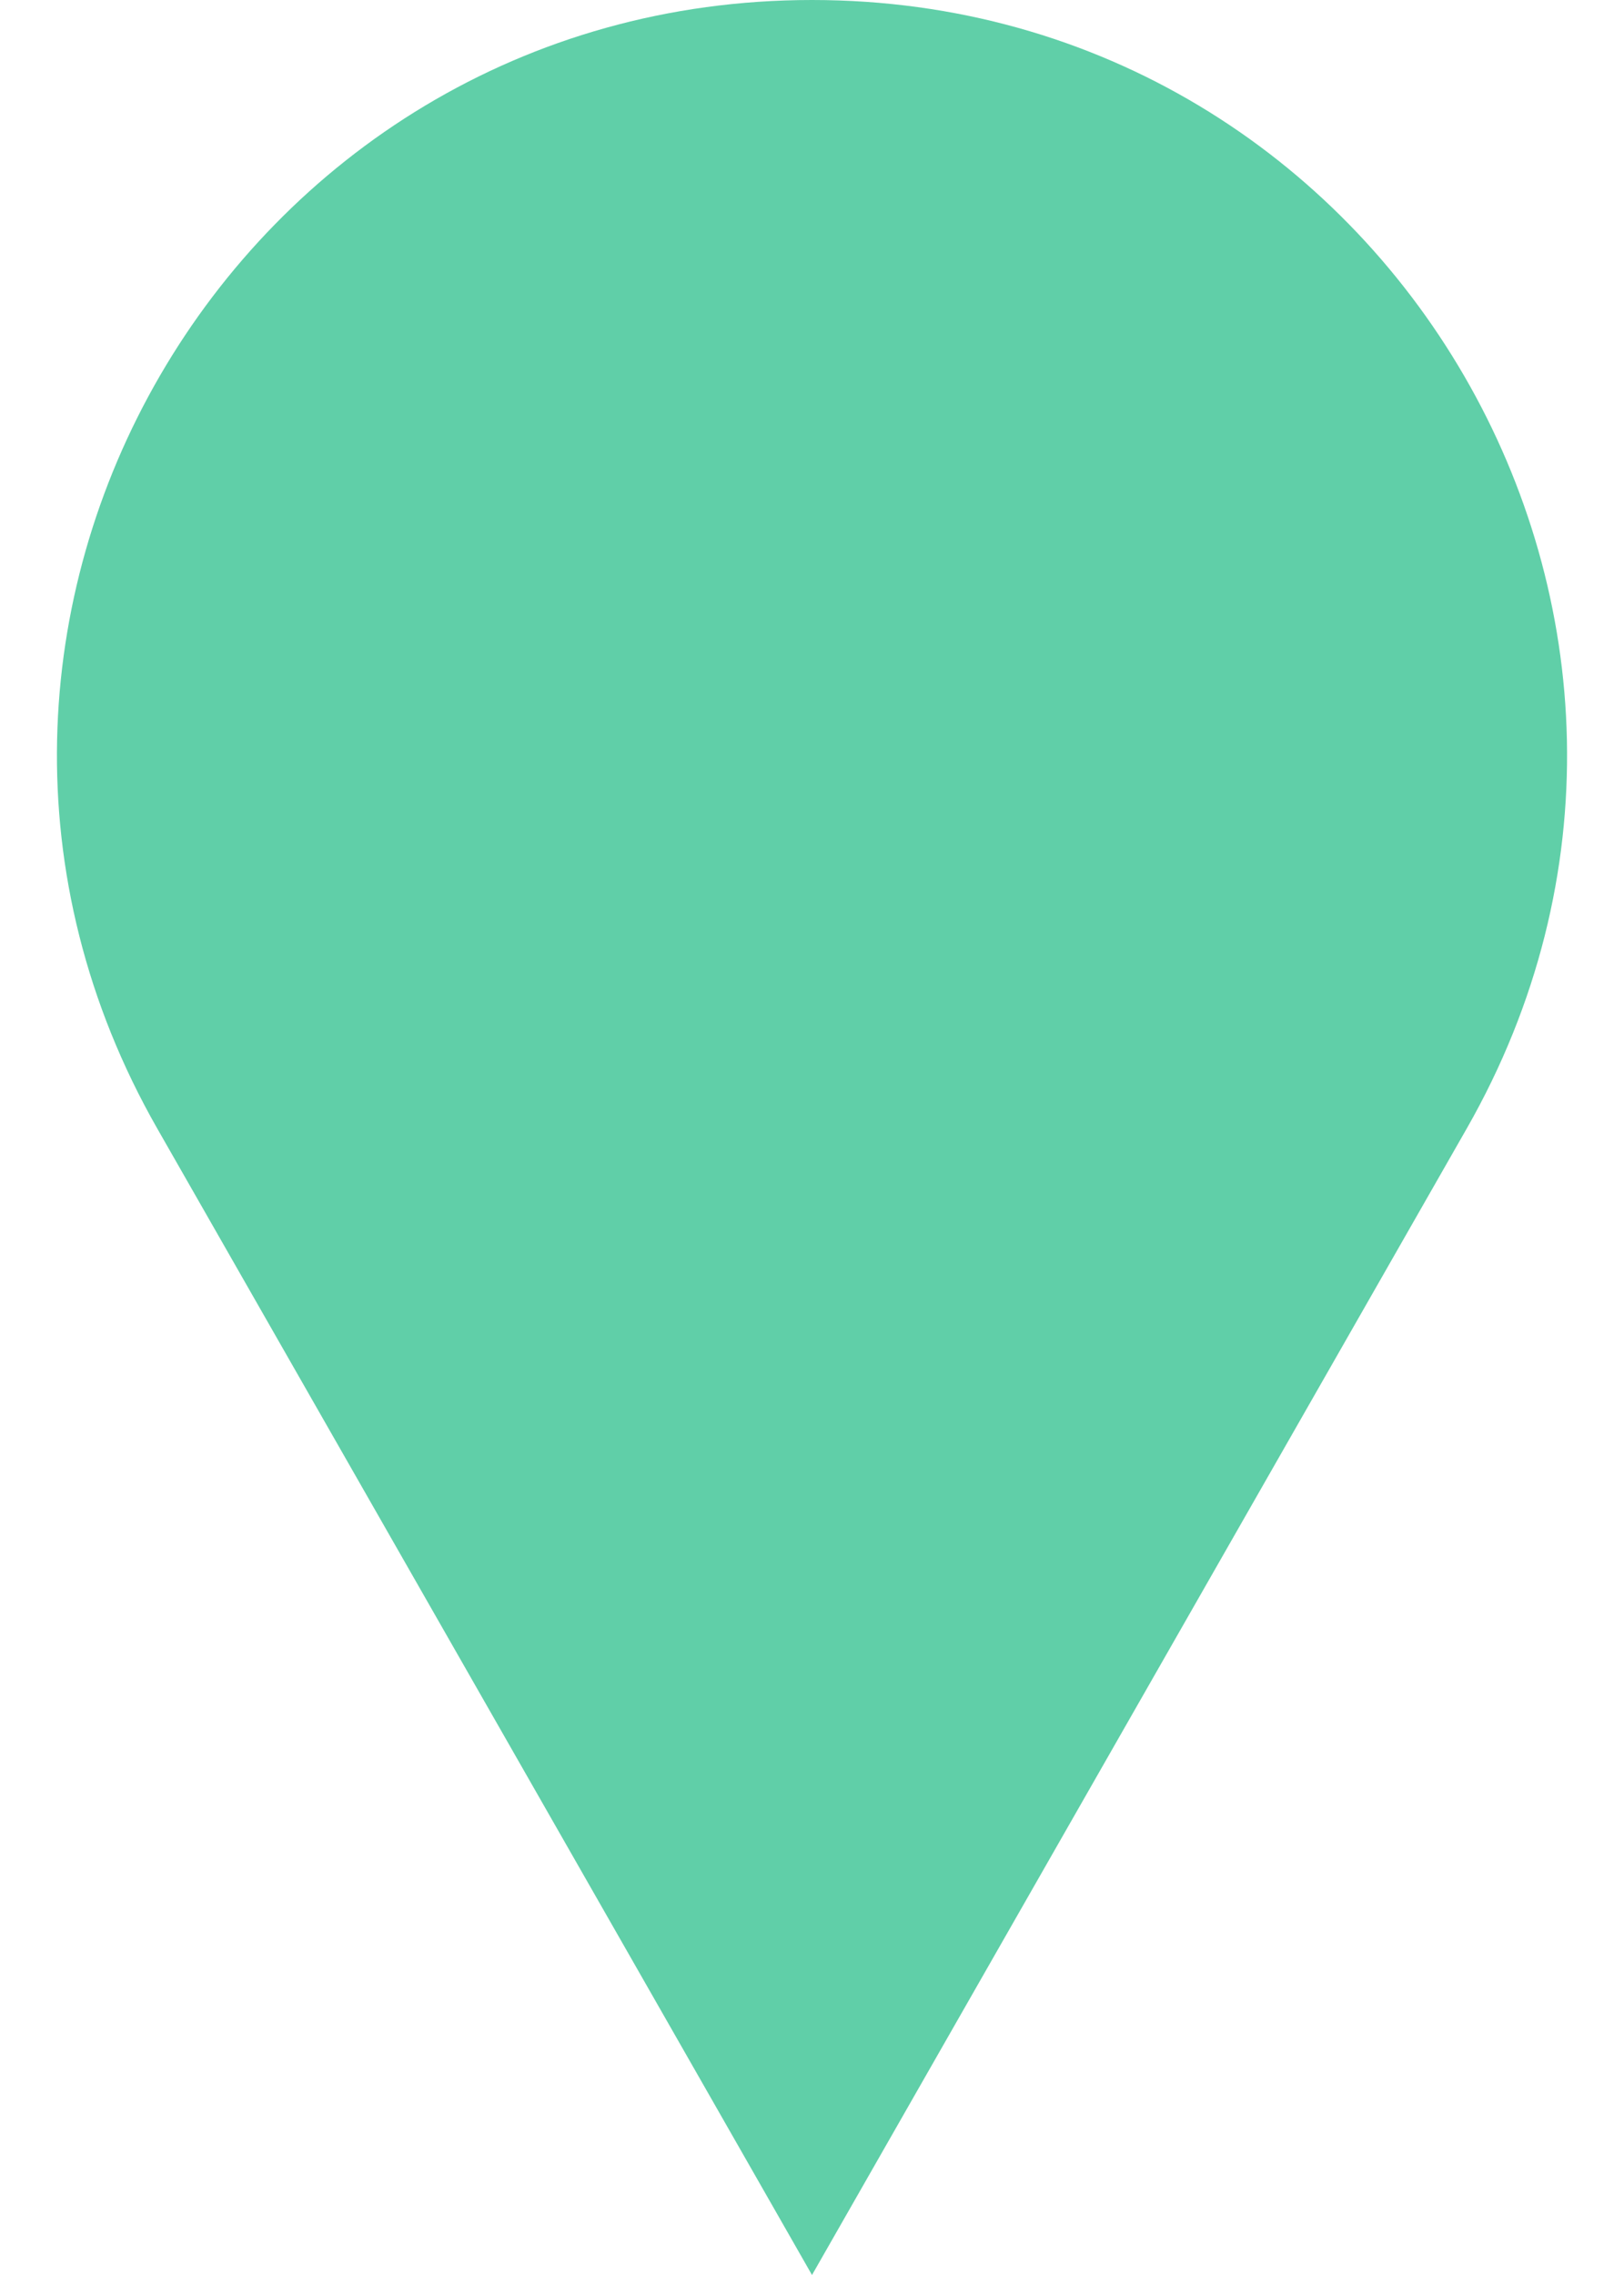 <svg width="20" height="28" viewBox="0 0 20 28" fill="none" xmlns="http://www.w3.org/2000/svg">
<path d="M10 28L1.938 13.892C-1.599 7.702 2.871 -1.14684e-07 10 5.08584e-07C17.129 1.13185e-06 21.599 7.702 18.062 13.892L10 28Z" fill="#60CFA8"/>
</svg>
